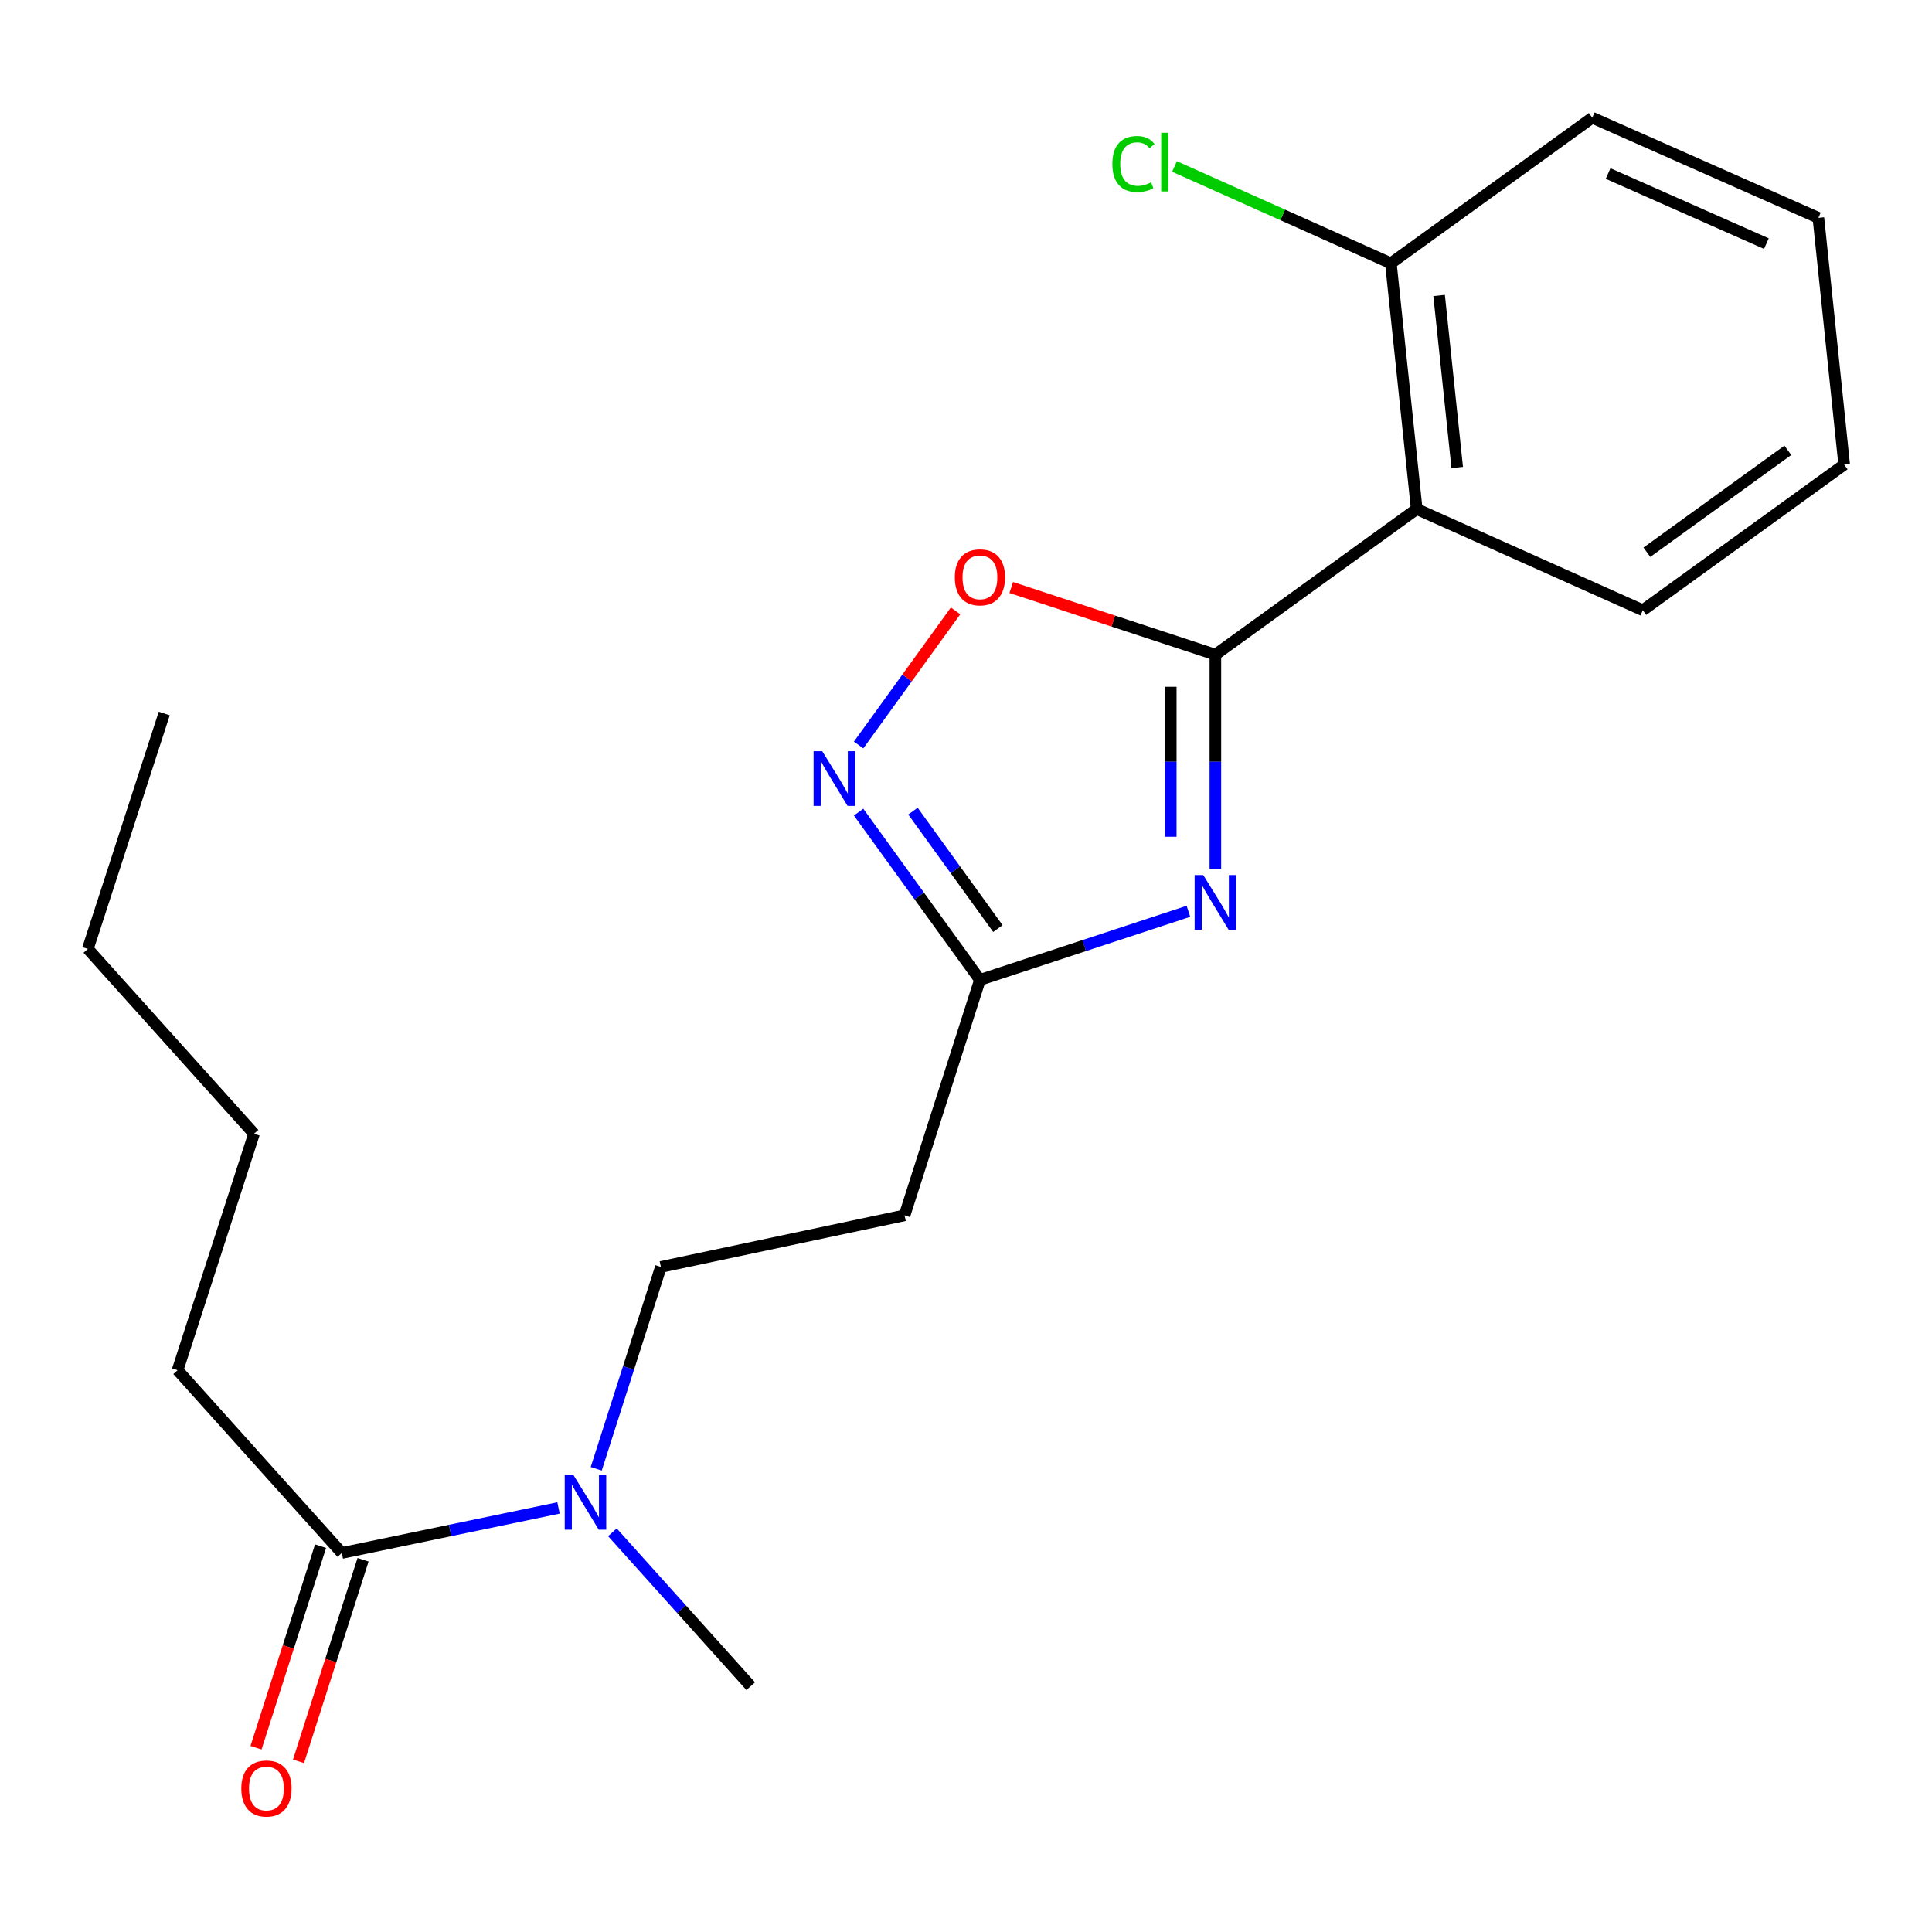 <?xml version='1.0' encoding='iso-8859-1'?>
<svg version='1.1' baseProfile='full'
              xmlns='http://www.w3.org/2000/svg'
                      xmlns:rdkit='http://www.rdkit.org/xml'
                      xmlns:xlink='http://www.w3.org/1999/xlink'
                  xml:space='preserve'
width='1000px' height='1000px' viewBox='0 0 1000 1000'>
<!-- END OF HEADER -->
<rect style='opacity:1.0;fill:#FFFFFF;stroke:none' width='1000' height='1000' x='0' y='0'> </rect>
<path class='bond-0' d='M 629.077,338.851 L 629.077,394.295' style='fill:none;fill-rule:evenodd;stroke:#000000;stroke-width:6px;stroke-linecap:butt;stroke-linejoin:miter;stroke-opacity:1' />
<path class='bond-0' d='M 629.077,394.295 L 629.077,449.74' style='fill:none;fill-rule:evenodd;stroke:#0000FF;stroke-width:6px;stroke-linecap:butt;stroke-linejoin:miter;stroke-opacity:1' />
<path class='bond-0' d='M 605.984,355.484 L 605.984,394.295' style='fill:none;fill-rule:evenodd;stroke:#000000;stroke-width:6px;stroke-linecap:butt;stroke-linejoin:miter;stroke-opacity:1' />
<path class='bond-0' d='M 605.984,394.295 L 605.984,433.106' style='fill:none;fill-rule:evenodd;stroke:#0000FF;stroke-width:6px;stroke-linecap:butt;stroke-linejoin:miter;stroke-opacity:1' />
<path class='bond-1' d='M 629.077,338.851 L 733.29,263.478' style='fill:none;fill-rule:evenodd;stroke:#000000;stroke-width:6px;stroke-linecap:butt;stroke-linejoin:miter;stroke-opacity:1' />
<path class='bond-4' d='M 629.077,338.851 L 576.247,321.465' style='fill:none;fill-rule:evenodd;stroke:#000000;stroke-width:6px;stroke-linecap:butt;stroke-linejoin:miter;stroke-opacity:1' />
<path class='bond-4' d='M 576.247,321.465 L 523.418,304.08' style='fill:none;fill-rule:evenodd;stroke:#FF0000;stroke-width:6px;stroke-linecap:butt;stroke-linejoin:miter;stroke-opacity:1' />
<path class='bond-3' d='M 615.129,471.693 L 561.17,489.439' style='fill:none;fill-rule:evenodd;stroke:#0000FF;stroke-width:6px;stroke-linecap:butt;stroke-linejoin:miter;stroke-opacity:1' />
<path class='bond-3' d='M 561.17,489.439 L 507.21,507.185' style='fill:none;fill-rule:evenodd;stroke:#000000;stroke-width:6px;stroke-linecap:butt;stroke-linejoin:miter;stroke-opacity:1' />
<path class='bond-8' d='M 733.29,263.478 L 719.909,136.275' style='fill:none;fill-rule:evenodd;stroke:#000000;stroke-width:6px;stroke-linecap:butt;stroke-linejoin:miter;stroke-opacity:1' />
<path class='bond-8' d='M 754.249,241.982 L 744.882,152.939' style='fill:none;fill-rule:evenodd;stroke:#000000;stroke-width:6px;stroke-linecap:butt;stroke-linejoin:miter;stroke-opacity:1' />
<path class='bond-12' d='M 733.29,263.478 L 850.319,315.848' style='fill:none;fill-rule:evenodd;stroke:#000000;stroke-width:6px;stroke-linecap:butt;stroke-linejoin:miter;stroke-opacity:1' />
<path class='bond-2' d='M 444.412,385.609 L 469.507,350.897' style='fill:none;fill-rule:evenodd;stroke:#0000FF;stroke-width:6px;stroke-linecap:butt;stroke-linejoin:miter;stroke-opacity:1' />
<path class='bond-2' d='M 469.507,350.897 L 494.602,316.186' style='fill:none;fill-rule:evenodd;stroke:#FF0000;stroke-width:6px;stroke-linecap:butt;stroke-linejoin:miter;stroke-opacity:1' />
<path class='bond-21' d='M 444.416,420.36 L 475.813,463.772' style='fill:none;fill-rule:evenodd;stroke:#0000FF;stroke-width:6px;stroke-linecap:butt;stroke-linejoin:miter;stroke-opacity:1' />
<path class='bond-21' d='M 475.813,463.772 L 507.21,507.185' style='fill:none;fill-rule:evenodd;stroke:#000000;stroke-width:6px;stroke-linecap:butt;stroke-linejoin:miter;stroke-opacity:1' />
<path class='bond-21' d='M 472.547,419.851 L 494.525,450.239' style='fill:none;fill-rule:evenodd;stroke:#0000FF;stroke-width:6px;stroke-linecap:butt;stroke-linejoin:miter;stroke-opacity:1' />
<path class='bond-21' d='M 494.525,450.239 L 516.503,480.628' style='fill:none;fill-rule:evenodd;stroke:#000000;stroke-width:6px;stroke-linecap:butt;stroke-linejoin:miter;stroke-opacity:1' />
<path class='bond-6' d='M 507.21,507.185 L 468.196,629.052' style='fill:none;fill-rule:evenodd;stroke:#000000;stroke-width:6px;stroke-linecap:butt;stroke-linejoin:miter;stroke-opacity:1' />
<path class='bond-5' d='M 176.917,803.814 L 233,792.159' style='fill:none;fill-rule:evenodd;stroke:#000000;stroke-width:6px;stroke-linecap:butt;stroke-linejoin:miter;stroke-opacity:1' />
<path class='bond-5' d='M 233,792.159 L 289.083,780.504' style='fill:none;fill-rule:evenodd;stroke:#0000FF;stroke-width:6px;stroke-linecap:butt;stroke-linejoin:miter;stroke-opacity:1' />
<path class='bond-10' d='M 165.921,800.292 L 149.219,852.454' style='fill:none;fill-rule:evenodd;stroke:#000000;stroke-width:6px;stroke-linecap:butt;stroke-linejoin:miter;stroke-opacity:1' />
<path class='bond-10' d='M 149.219,852.454 L 132.516,904.615' style='fill:none;fill-rule:evenodd;stroke:#FF0000;stroke-width:6px;stroke-linecap:butt;stroke-linejoin:miter;stroke-opacity:1' />
<path class='bond-10' d='M 187.914,807.335 L 171.211,859.496' style='fill:none;fill-rule:evenodd;stroke:#000000;stroke-width:6px;stroke-linecap:butt;stroke-linejoin:miter;stroke-opacity:1' />
<path class='bond-10' d='M 171.211,859.496 L 154.509,911.657' style='fill:none;fill-rule:evenodd;stroke:#FF0000;stroke-width:6px;stroke-linecap:butt;stroke-linejoin:miter;stroke-opacity:1' />
<path class='bond-13' d='M 176.917,803.814 L 91.935,709.21' style='fill:none;fill-rule:evenodd;stroke:#000000;stroke-width:6px;stroke-linecap:butt;stroke-linejoin:miter;stroke-opacity:1' />
<path class='bond-9' d='M 468.196,629.052 L 342.07,655.762' style='fill:none;fill-rule:evenodd;stroke:#000000;stroke-width:6px;stroke-linecap:butt;stroke-linejoin:miter;stroke-opacity:1' />
<path class='bond-7' d='M 308.603,760.245 L 325.337,708.004' style='fill:none;fill-rule:evenodd;stroke:#0000FF;stroke-width:6px;stroke-linecap:butt;stroke-linejoin:miter;stroke-opacity:1' />
<path class='bond-7' d='M 325.337,708.004 L 342.07,655.762' style='fill:none;fill-rule:evenodd;stroke:#000000;stroke-width:6px;stroke-linecap:butt;stroke-linejoin:miter;stroke-opacity:1' />
<path class='bond-14' d='M 316.982,793.112 L 352.773,832.935' style='fill:none;fill-rule:evenodd;stroke:#0000FF;stroke-width:6px;stroke-linecap:butt;stroke-linejoin:miter;stroke-opacity:1' />
<path class='bond-14' d='M 352.773,832.935 L 388.564,872.759' style='fill:none;fill-rule:evenodd;stroke:#000000;stroke-width:6px;stroke-linecap:butt;stroke-linejoin:miter;stroke-opacity:1' />
<path class='bond-11' d='M 719.909,136.275 L 663.916,111.219' style='fill:none;fill-rule:evenodd;stroke:#000000;stroke-width:6px;stroke-linecap:butt;stroke-linejoin:miter;stroke-opacity:1' />
<path class='bond-11' d='M 663.916,111.219 L 607.924,86.163' style='fill:none;fill-rule:evenodd;stroke:#00CC00;stroke-width:6px;stroke-linecap:butt;stroke-linejoin:miter;stroke-opacity:1' />
<path class='bond-15' d='M 719.909,136.275 L 824.147,60.928' style='fill:none;fill-rule:evenodd;stroke:#000000;stroke-width:6px;stroke-linecap:butt;stroke-linejoin:miter;stroke-opacity:1' />
<path class='bond-18' d='M 850.319,315.848 L 954.545,240.501' style='fill:none;fill-rule:evenodd;stroke:#000000;stroke-width:6px;stroke-linecap:butt;stroke-linejoin:miter;stroke-opacity:1' />
<path class='bond-18' d='M 852.424,285.831 L 925.382,233.088' style='fill:none;fill-rule:evenodd;stroke:#000000;stroke-width:6px;stroke-linecap:butt;stroke-linejoin:miter;stroke-opacity:1' />
<path class='bond-16' d='M 91.935,709.21 L 131.488,586.817' style='fill:none;fill-rule:evenodd;stroke:#000000;stroke-width:6px;stroke-linecap:butt;stroke-linejoin:miter;stroke-opacity:1' />
<path class='bond-22' d='M 824.147,60.928 L 941.19,112.758' style='fill:none;fill-rule:evenodd;stroke:#000000;stroke-width:6px;stroke-linecap:butt;stroke-linejoin:miter;stroke-opacity:1' />
<path class='bond-22' d='M 832.353,89.817 L 914.283,126.099' style='fill:none;fill-rule:evenodd;stroke:#000000;stroke-width:6px;stroke-linecap:butt;stroke-linejoin:miter;stroke-opacity:1' />
<path class='bond-17' d='M 131.488,586.817 L 45.455,491.148' style='fill:none;fill-rule:evenodd;stroke:#000000;stroke-width:6px;stroke-linecap:butt;stroke-linejoin:miter;stroke-opacity:1' />
<path class='bond-19' d='M 45.455,491.148 L 85.008,369.32' style='fill:none;fill-rule:evenodd;stroke:#000000;stroke-width:6px;stroke-linecap:butt;stroke-linejoin:miter;stroke-opacity:1' />
<path class='bond-20' d='M 954.545,240.501 L 941.19,112.758' style='fill:none;fill-rule:evenodd;stroke:#000000;stroke-width:6px;stroke-linecap:butt;stroke-linejoin:miter;stroke-opacity:1' />
<path  class='atom-1' d='M 622.817 452.946
L 632.097 467.946
Q 633.017 469.426, 634.497 472.106
Q 635.977 474.786, 636.057 474.946
L 636.057 452.946
L 639.817 452.946
L 639.817 481.266
L 635.937 481.266
L 625.977 464.866
Q 624.817 462.946, 623.577 460.746
Q 622.377 458.546, 622.017 457.866
L 622.017 481.266
L 618.337 481.266
L 618.337 452.946
L 622.817 452.946
' fill='#0000FF'/>
<path  class='atom-3' d='M 425.59 388.825
L 434.87 403.825
Q 435.79 405.305, 437.27 407.985
Q 438.75 410.665, 438.83 410.825
L 438.83 388.825
L 442.59 388.825
L 442.59 417.145
L 438.71 417.145
L 428.75 400.745
Q 427.59 398.825, 426.35 396.625
Q 425.15 394.425, 424.79 393.745
L 424.79 417.145
L 421.11 417.145
L 421.11 388.825
L 425.59 388.825
' fill='#0000FF'/>
<path  class='atom-5' d='M 494.21 298.826
Q 494.21 292.026, 497.57 288.226
Q 500.93 284.426, 507.21 284.426
Q 513.49 284.426, 516.85 288.226
Q 520.21 292.026, 520.21 298.826
Q 520.21 305.706, 516.81 309.626
Q 513.41 313.506, 507.21 313.506
Q 500.97 313.506, 497.57 309.626
Q 494.21 305.746, 494.21 298.826
M 507.21 310.306
Q 511.53 310.306, 513.85 307.426
Q 516.21 304.506, 516.21 298.826
Q 516.21 293.266, 513.85 290.466
Q 511.53 287.626, 507.21 287.626
Q 502.89 287.626, 500.53 290.426
Q 498.21 293.226, 498.21 298.826
Q 498.21 304.546, 500.53 307.426
Q 502.89 310.306, 507.21 310.306
' fill='#FF0000'/>
<path  class='atom-8' d='M 296.783 763.443
L 306.063 778.443
Q 306.983 779.923, 308.463 782.603
Q 309.943 785.283, 310.023 785.443
L 310.023 763.443
L 313.783 763.443
L 313.783 791.763
L 309.903 791.763
L 299.943 775.363
Q 298.783 773.443, 297.543 771.243
Q 296.343 769.043, 295.983 768.363
L 295.983 791.763
L 292.303 791.763
L 292.303 763.443
L 296.783 763.443
' fill='#0000FF'/>
<path  class='atom-11' d='M 124.903 925.734
Q 124.903 918.934, 128.263 915.134
Q 131.623 911.334, 137.903 911.334
Q 144.183 911.334, 147.543 915.134
Q 150.903 918.934, 150.903 925.734
Q 150.903 932.614, 147.503 936.534
Q 144.103 940.414, 137.903 940.414
Q 131.663 940.414, 128.263 936.534
Q 124.903 932.654, 124.903 925.734
M 137.903 937.214
Q 142.223 937.214, 144.543 934.334
Q 146.903 931.414, 146.903 925.734
Q 146.903 920.174, 144.543 917.374
Q 142.223 914.534, 137.903 914.534
Q 133.583 914.534, 131.223 917.334
Q 128.903 920.134, 128.903 925.734
Q 128.903 931.454, 131.223 934.334
Q 133.583 937.214, 137.903 937.214
' fill='#FF0000'/>
<path  class='atom-12' d='M 575.759 84.885
Q 575.759 77.845, 579.039 74.165
Q 582.359 70.445, 588.639 70.445
Q 594.479 70.445, 597.599 74.565
L 594.959 76.725
Q 592.679 73.725, 588.639 73.725
Q 584.359 73.725, 582.079 76.605
Q 579.839 79.445, 579.839 84.885
Q 579.839 90.485, 582.159 93.365
Q 584.519 96.245, 589.079 96.245
Q 592.199 96.245, 595.839 94.365
L 596.959 97.365
Q 595.479 98.325, 593.239 98.885
Q 590.999 99.445, 588.519 99.445
Q 582.359 99.445, 579.039 95.685
Q 575.759 91.925, 575.759 84.885
' fill='#00CC00'/>
<path  class='atom-12' d='M 601.039 68.725
L 604.719 68.725
L 604.719 99.085
L 601.039 99.085
L 601.039 68.725
' fill='#00CC00'/>
</svg>
